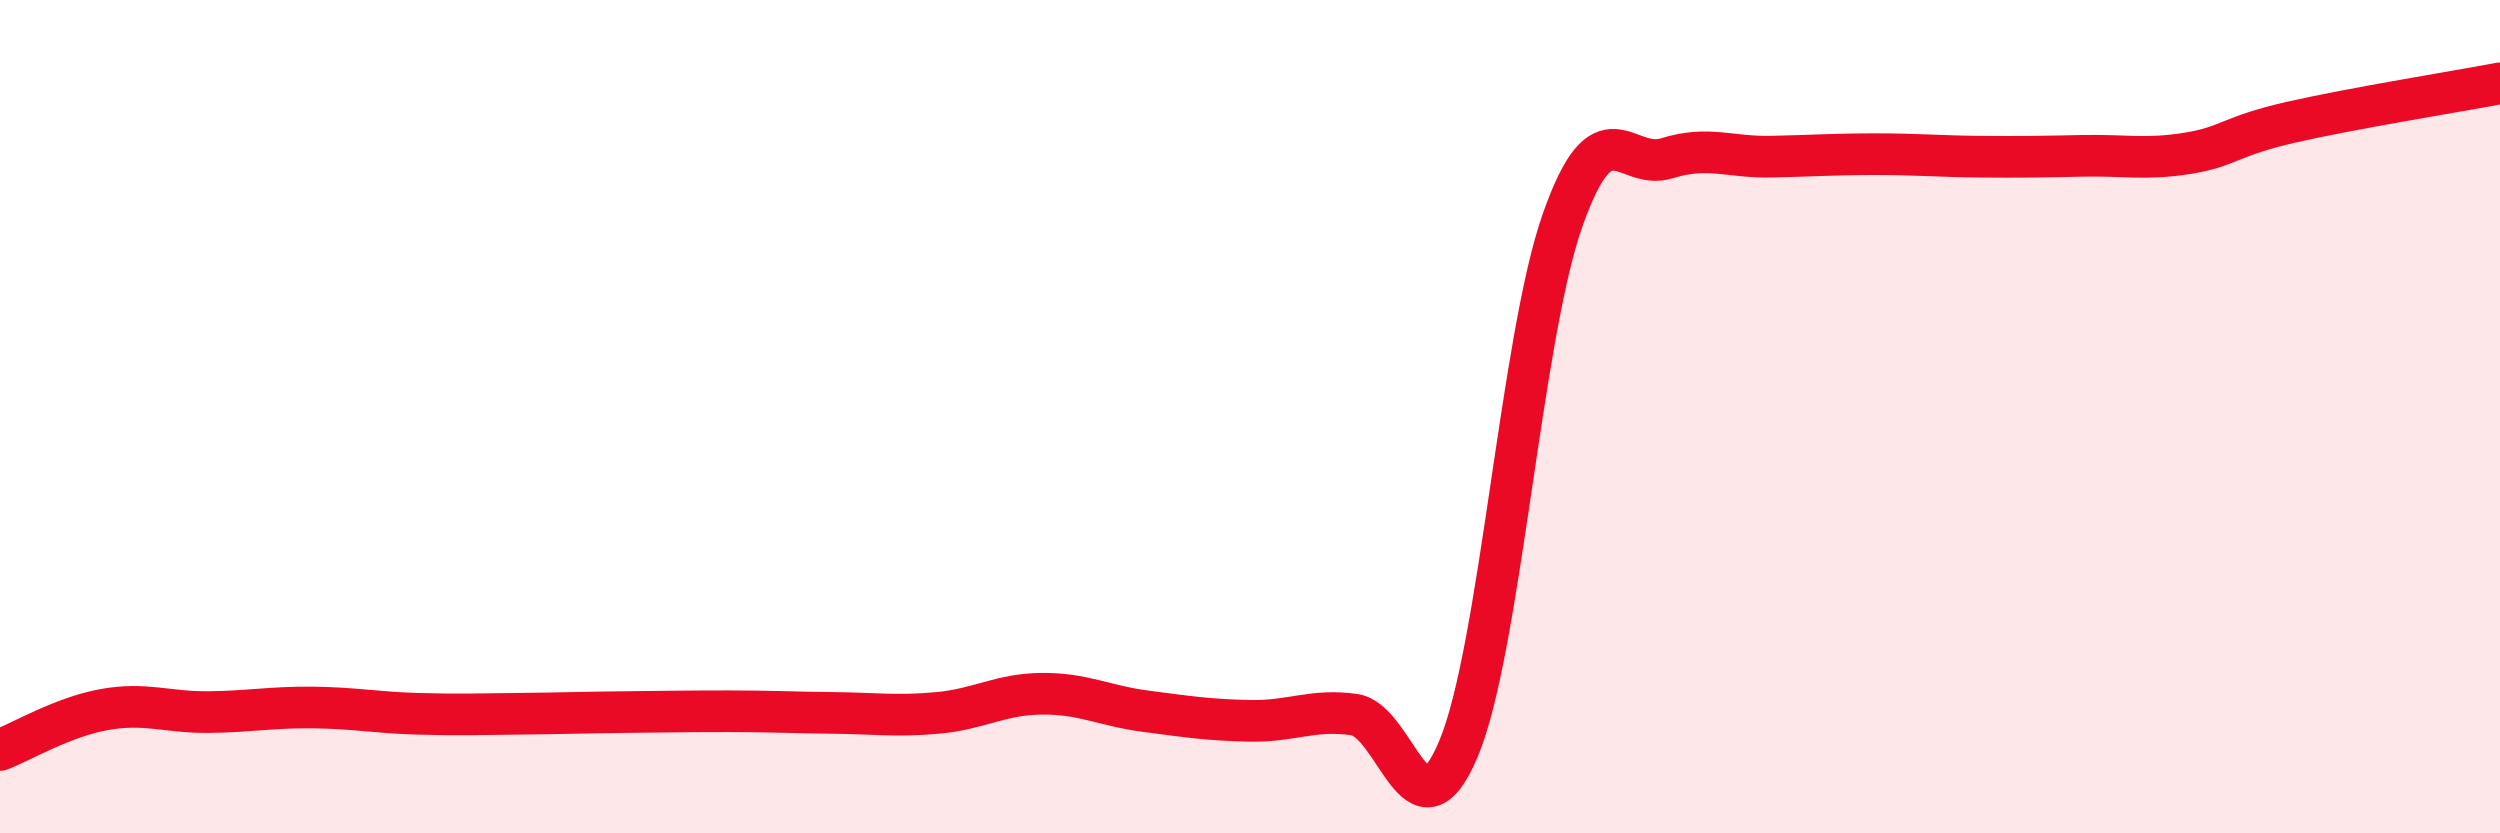 
    <svg width="60" height="20" viewBox="0 0 60 20" xmlns="http://www.w3.org/2000/svg">
      <path
        d="M 0,18 C 0.5,17.81 1.5,17.21 2.5,17.03 C 3.5,16.85 4,17.1 5,17.09 C 6,17.08 6.5,16.97 7.5,16.98 C 8.5,16.99 9,17.1 10,17.13 C 11,17.16 11.5,17.14 12.5,17.13 C 13.5,17.12 14,17.1 15,17.09 C 16,17.08 16.5,17.07 17.5,17.07 C 18.5,17.07 19,17.1 20,17.11 C 21,17.12 21.5,17.2 22.5,17.11 C 23.5,17.02 24,16.66 25,16.65 C 26,16.64 26.5,16.94 27.5,17.07 C 28.5,17.2 29,17.28 30,17.3 C 31,17.32 31.5,17.01 32.5,17.15 C 33.5,17.29 34,20.35 35,17.98 C 36,15.61 36.5,8.13 37.5,5.29 C 38.5,2.45 39,4.11 40,3.8 C 41,3.49 41.5,3.78 42.5,3.76 C 43.5,3.74 44,3.7 45,3.7 C 46,3.7 46.5,3.75 47.5,3.76 C 48.5,3.77 49,3.76 50,3.74 C 51,3.72 51.5,3.84 52.5,3.68 C 53.5,3.52 53.5,3.27 55,2.93 C 56.5,2.59 59,2.19 60,2L60 20L0 20Z"
        fill="#EB0A25"
        opacity="0.1"
        stroke-linecap="round"
        stroke-linejoin="round"
      />
      <path
        d="M 0,18 C 0.5,17.81 1.5,17.21 2.5,17.03 C 3.5,16.85 4,17.1 5,17.09 C 6,17.08 6.5,16.97 7.5,16.98 C 8.5,16.99 9,17.1 10,17.13 C 11,17.16 11.5,17.14 12.5,17.13 C 13.5,17.12 14,17.1 15,17.09 C 16,17.08 16.5,17.07 17.5,17.07 C 18.5,17.07 19,17.1 20,17.11 C 21,17.12 21.5,17.2 22.5,17.11 C 23.5,17.02 24,16.66 25,16.65 C 26,16.64 26.5,16.94 27.5,17.07 C 28.5,17.2 29,17.28 30,17.3 C 31,17.32 31.5,17.01 32.5,17.15 C 33.5,17.29 34,20.35 35,17.98 C 36,15.61 36.5,8.13 37.5,5.29 C 38.5,2.45 39,4.11 40,3.8 C 41,3.49 41.5,3.78 42.5,3.76 C 43.5,3.74 44,3.7 45,3.7 C 46,3.7 46.5,3.75 47.5,3.76 C 48.5,3.77 49,3.76 50,3.74 C 51,3.72 51.5,3.84 52.5,3.68 C 53.5,3.52 53.5,3.27 55,2.93 C 56.5,2.59 59,2.19 60,2"
        stroke="#EB0A25"
        stroke-width="1"
        fill="none"
        stroke-linecap="round"
        stroke-linejoin="round"
      />
    </svg>
  